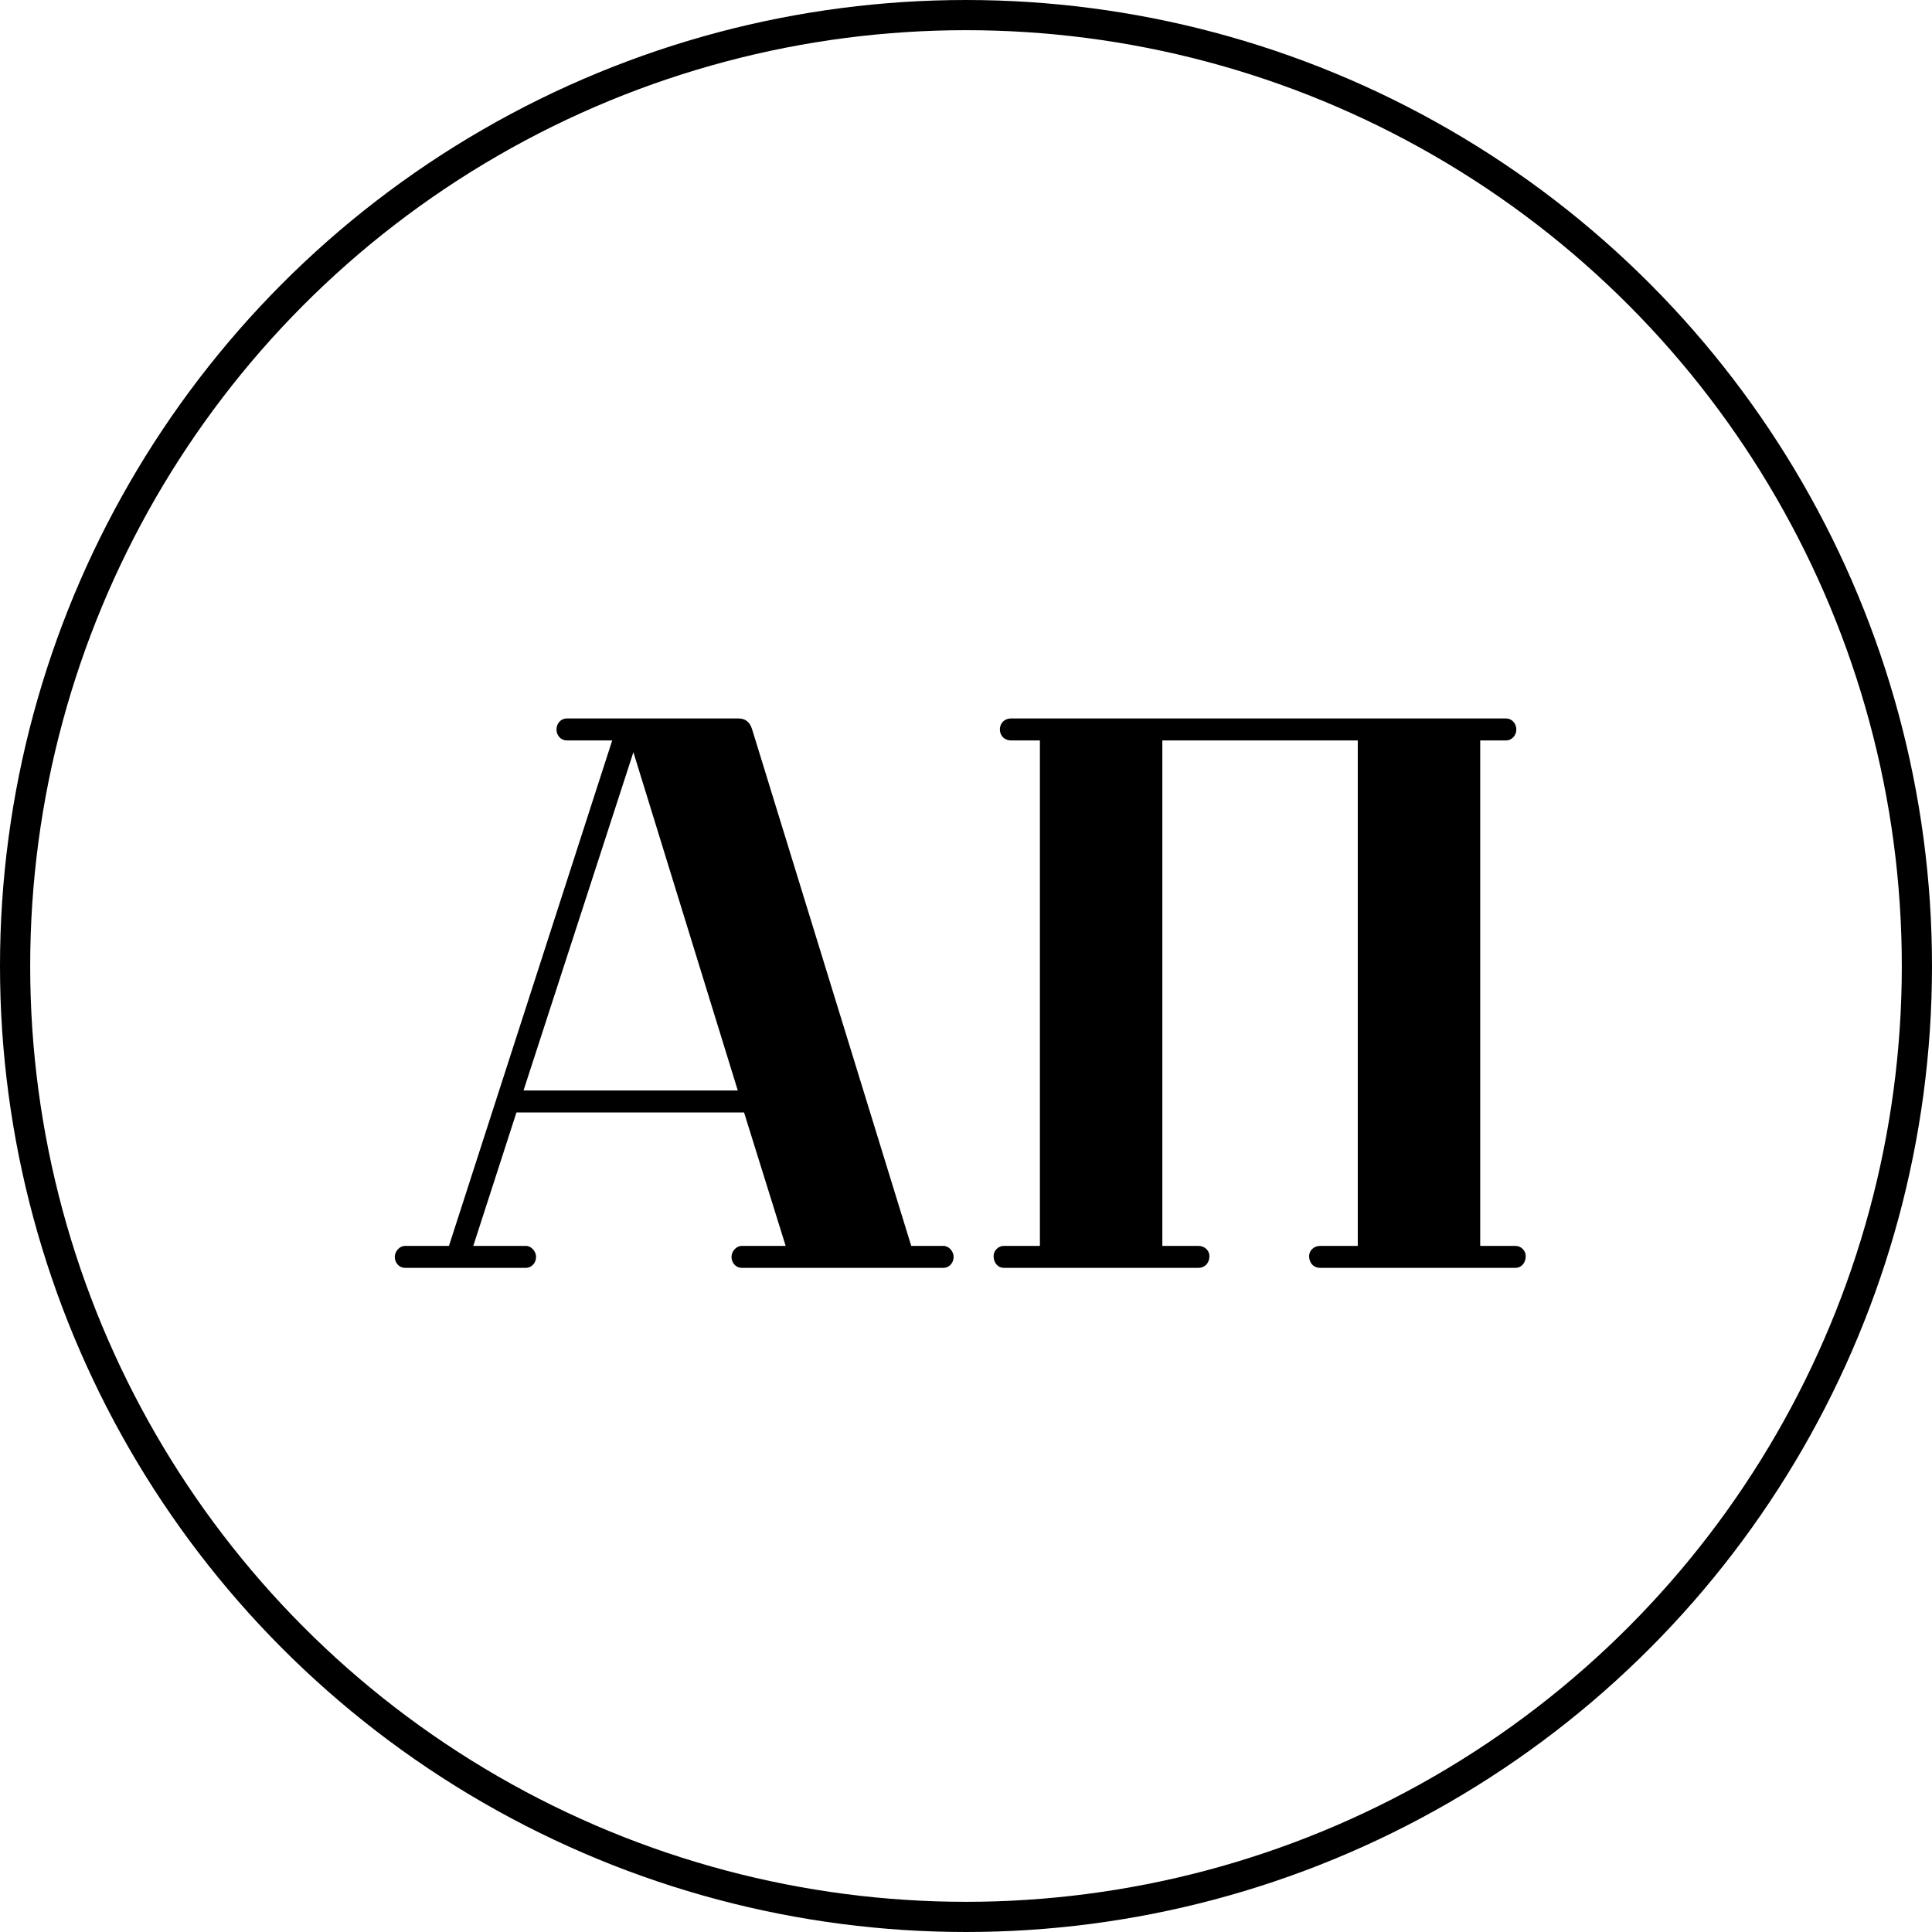 <?xml version="1.0" encoding="UTF-8"?> <svg xmlns="http://www.w3.org/2000/svg" width="64" height="64" viewBox="0 0 64 64" fill="none"> <circle cx="32" cy="32" r="31.5" stroke="black"></circle> <path d="M31.252 41.272H30.186L24.908 24.138C24.83 23.904 24.674 23.8 24.466 23.8H18.772C18.59 23.8 18.434 23.956 18.434 24.164C18.434 24.372 18.59 24.528 18.772 24.528H20.28L14.872 41.272H13.416C13.234 41.272 13.078 41.454 13.078 41.636C13.078 41.844 13.234 42 13.416 42H17.42C17.602 42 17.758 41.844 17.758 41.636C17.758 41.454 17.602 41.272 17.42 41.272H15.678L17.108 36.852H24.648L26.026 41.272H24.57C24.388 41.272 24.232 41.454 24.232 41.636C24.232 41.844 24.388 42 24.57 42H31.252C31.434 42 31.59 41.844 31.59 41.636C31.59 41.454 31.434 41.272 31.252 41.272ZM17.342 36.124L20.982 24.918L24.44 36.124H17.342ZM50.204 41.272H49.034V24.528H49.892C50.074 24.528 50.23 24.372 50.23 24.164C50.23 23.956 50.074 23.8 49.892 23.8H33.486C33.278 23.8 33.122 23.956 33.122 24.164C33.122 24.372 33.278 24.528 33.486 24.528H34.448V41.272H33.252C33.07 41.272 32.914 41.428 32.914 41.61C32.914 41.844 33.07 42 33.252 42H39.7C39.908 42 40.064 41.844 40.064 41.61C40.064 41.428 39.908 41.272 39.7 41.272H38.504V24.528H44.978V41.272H43.73C43.522 41.272 43.366 41.428 43.366 41.61C43.366 41.844 43.522 42 43.73 42H50.204C50.386 42 50.542 41.844 50.542 41.61C50.542 41.428 50.386 41.272 50.204 41.272Z" fill="black"></path> </svg> 